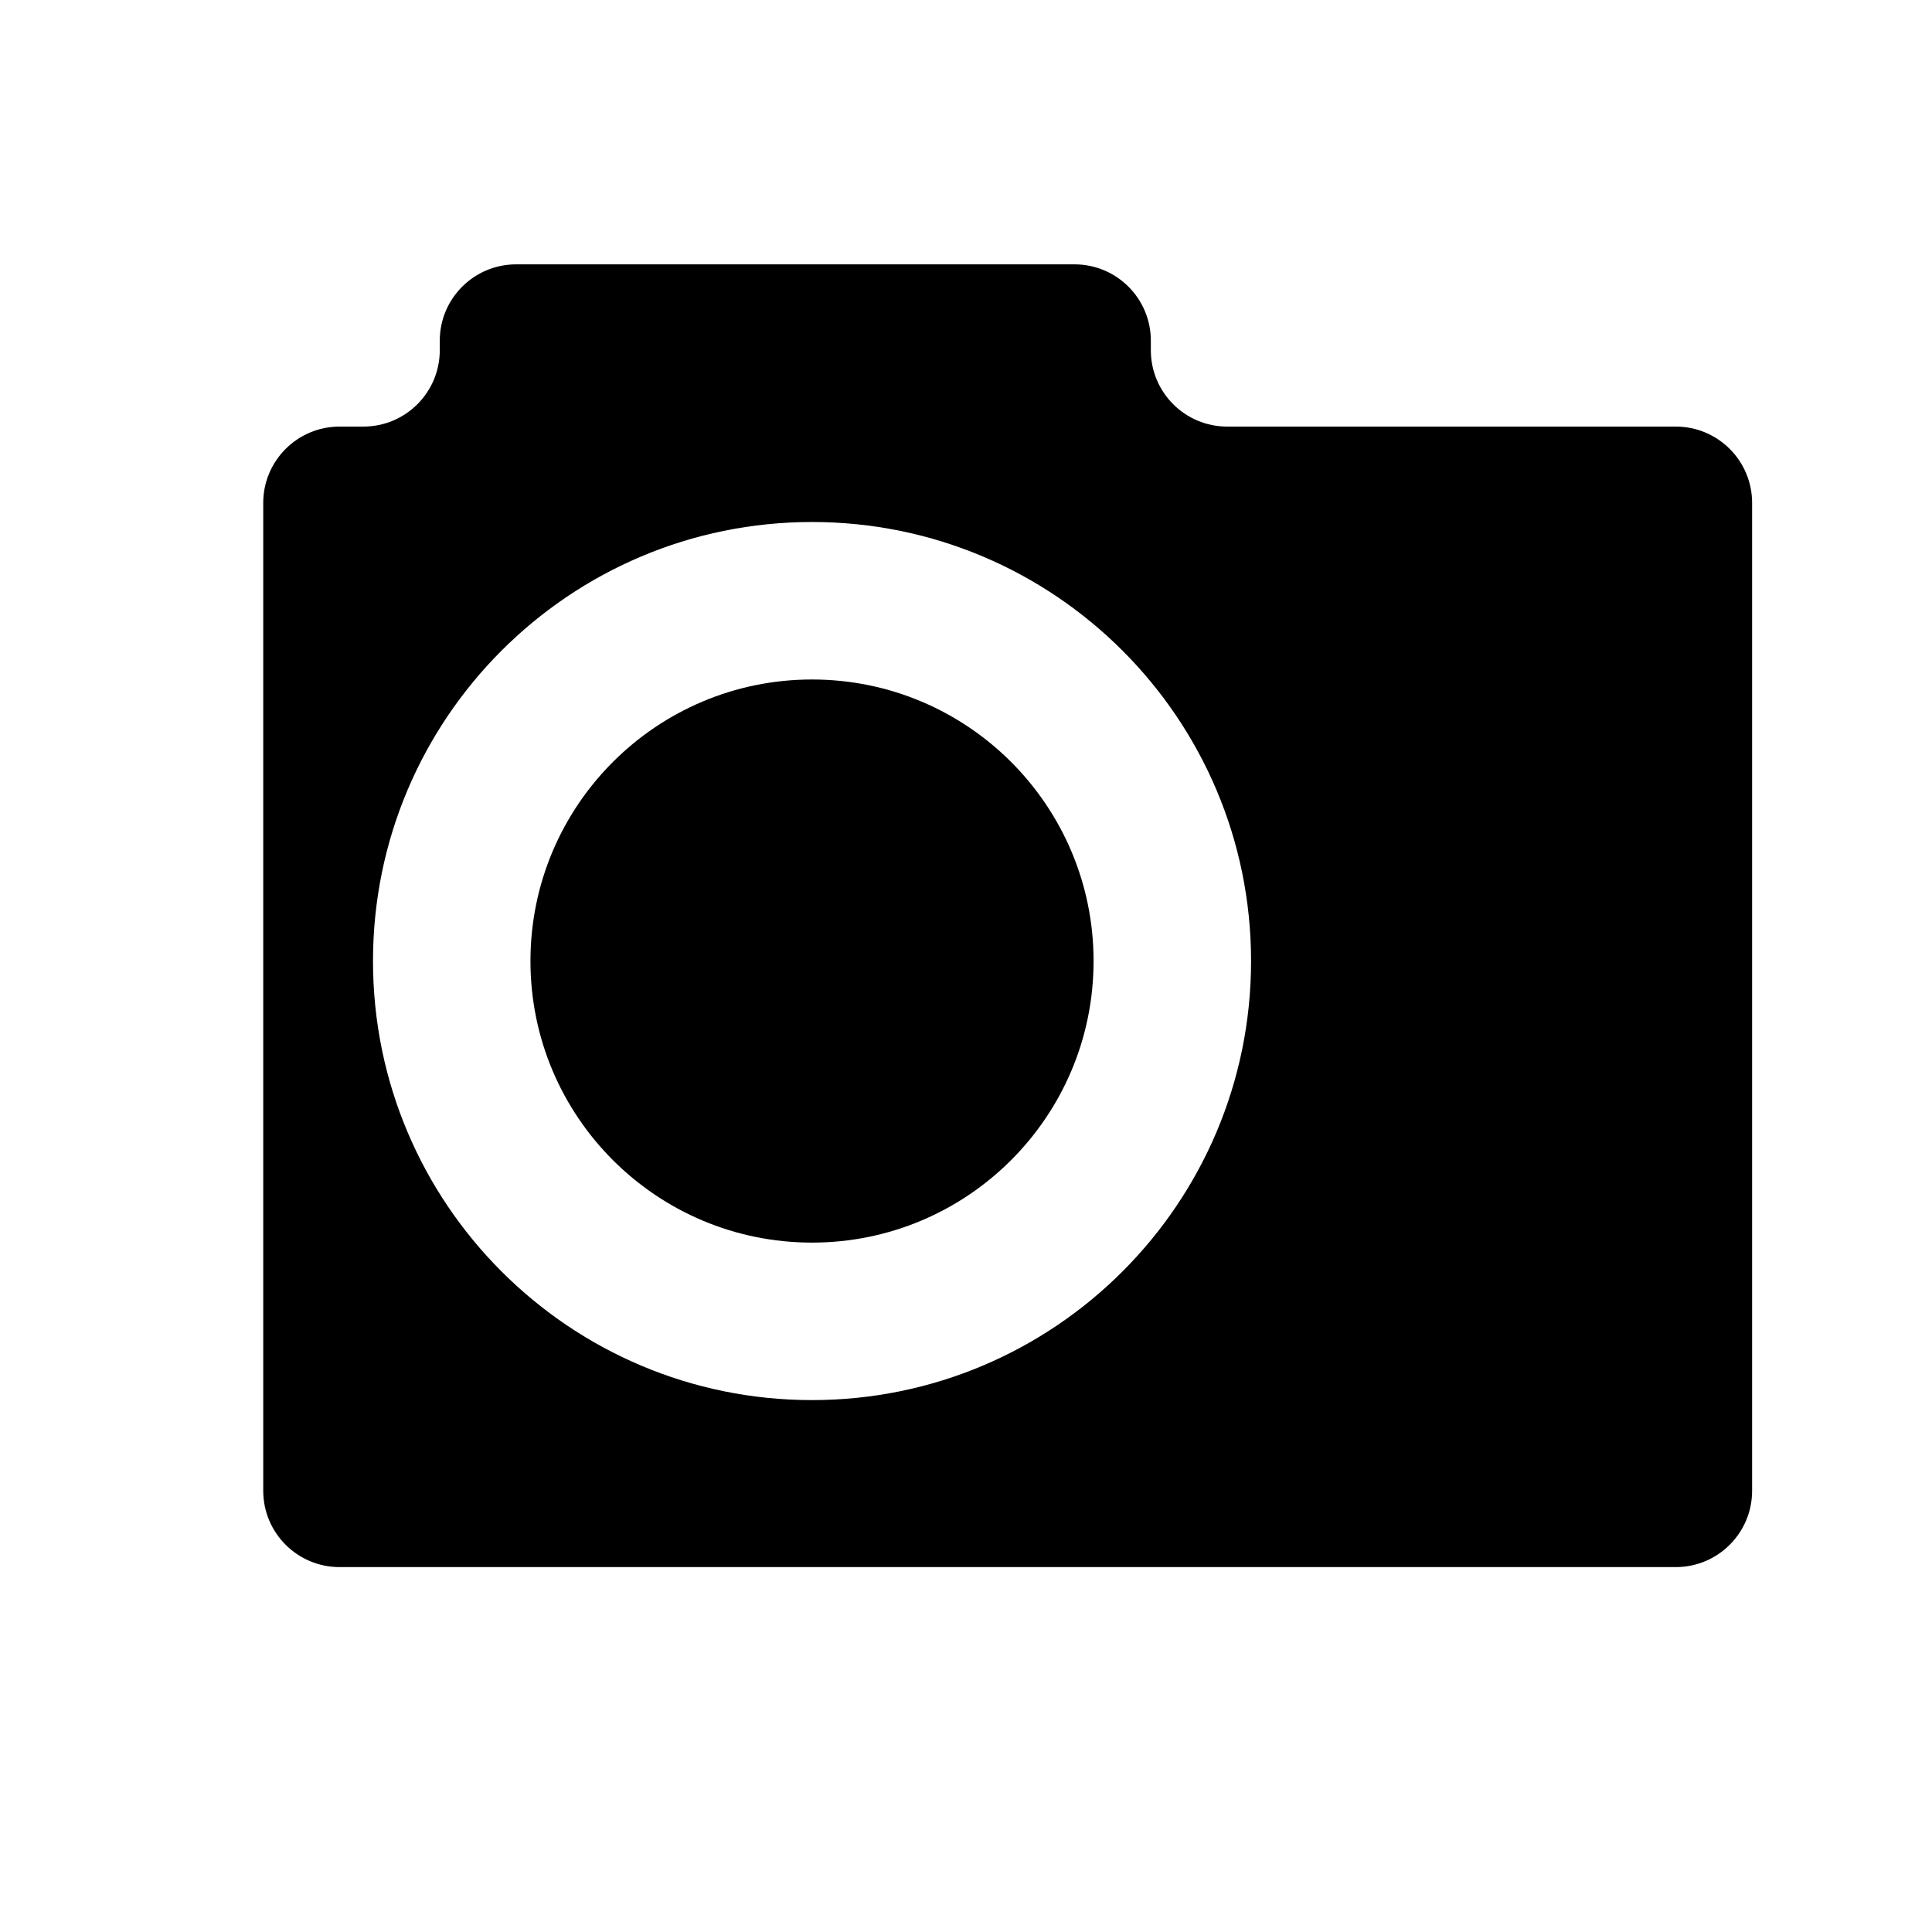 <?xml version="1.0" encoding="utf-8"?>
<!-- Generator: Adobe Illustrator 17.0.0, SVG Export Plug-In . SVG Version: 6.00 Build 0)  -->
<!DOCTYPE svg PUBLIC "-//W3C//DTD SVG 1.1//EN" "http://www.w3.org/Graphics/SVG/1.1/DTD/svg11.dtd">
<svg version="1.1" id="Capa_1" xmlns="http://www.w3.org/2000/svg" xmlns:xlink="http://www.w3.org/1999/xlink" x="0px" y="0px"
	 width="64px" height="64px" viewBox="0 0 64 64" enable-background="new 0 0 64 64" xml:space="preserve">
<path d="M38.123,11.602v-0.316c0-1.398-1.132-2.529-2.529-2.529H17.098c-1.397,0-2.53,1.132-2.53,2.529v0.316
	c0,1.396-1.132,2.529-2.529,2.529h-0.79c-1.397,0-2.529,1.133-2.529,2.528v32.724c0,1.397,1.132,2.529,2.529,2.529h44.263
	c1.397,0,2.529-1.132,2.529-2.529V16.659c0-1.396-1.132-2.528-2.529-2.528H40.652C39.255,14.131,38.123,12.998,38.123,11.602z
	 M26.899,46.38c-8.033,0-14.543-6.512-14.543-14.544c0-8.033,6.511-14.544,14.543-14.544c8.032,0,14.544,6.511,14.544,14.544
	C41.443,39.868,34.931,46.38,26.899,46.38z"/>
<circle cx="26.899" cy="31.836" r="9.327"/>
</svg>
